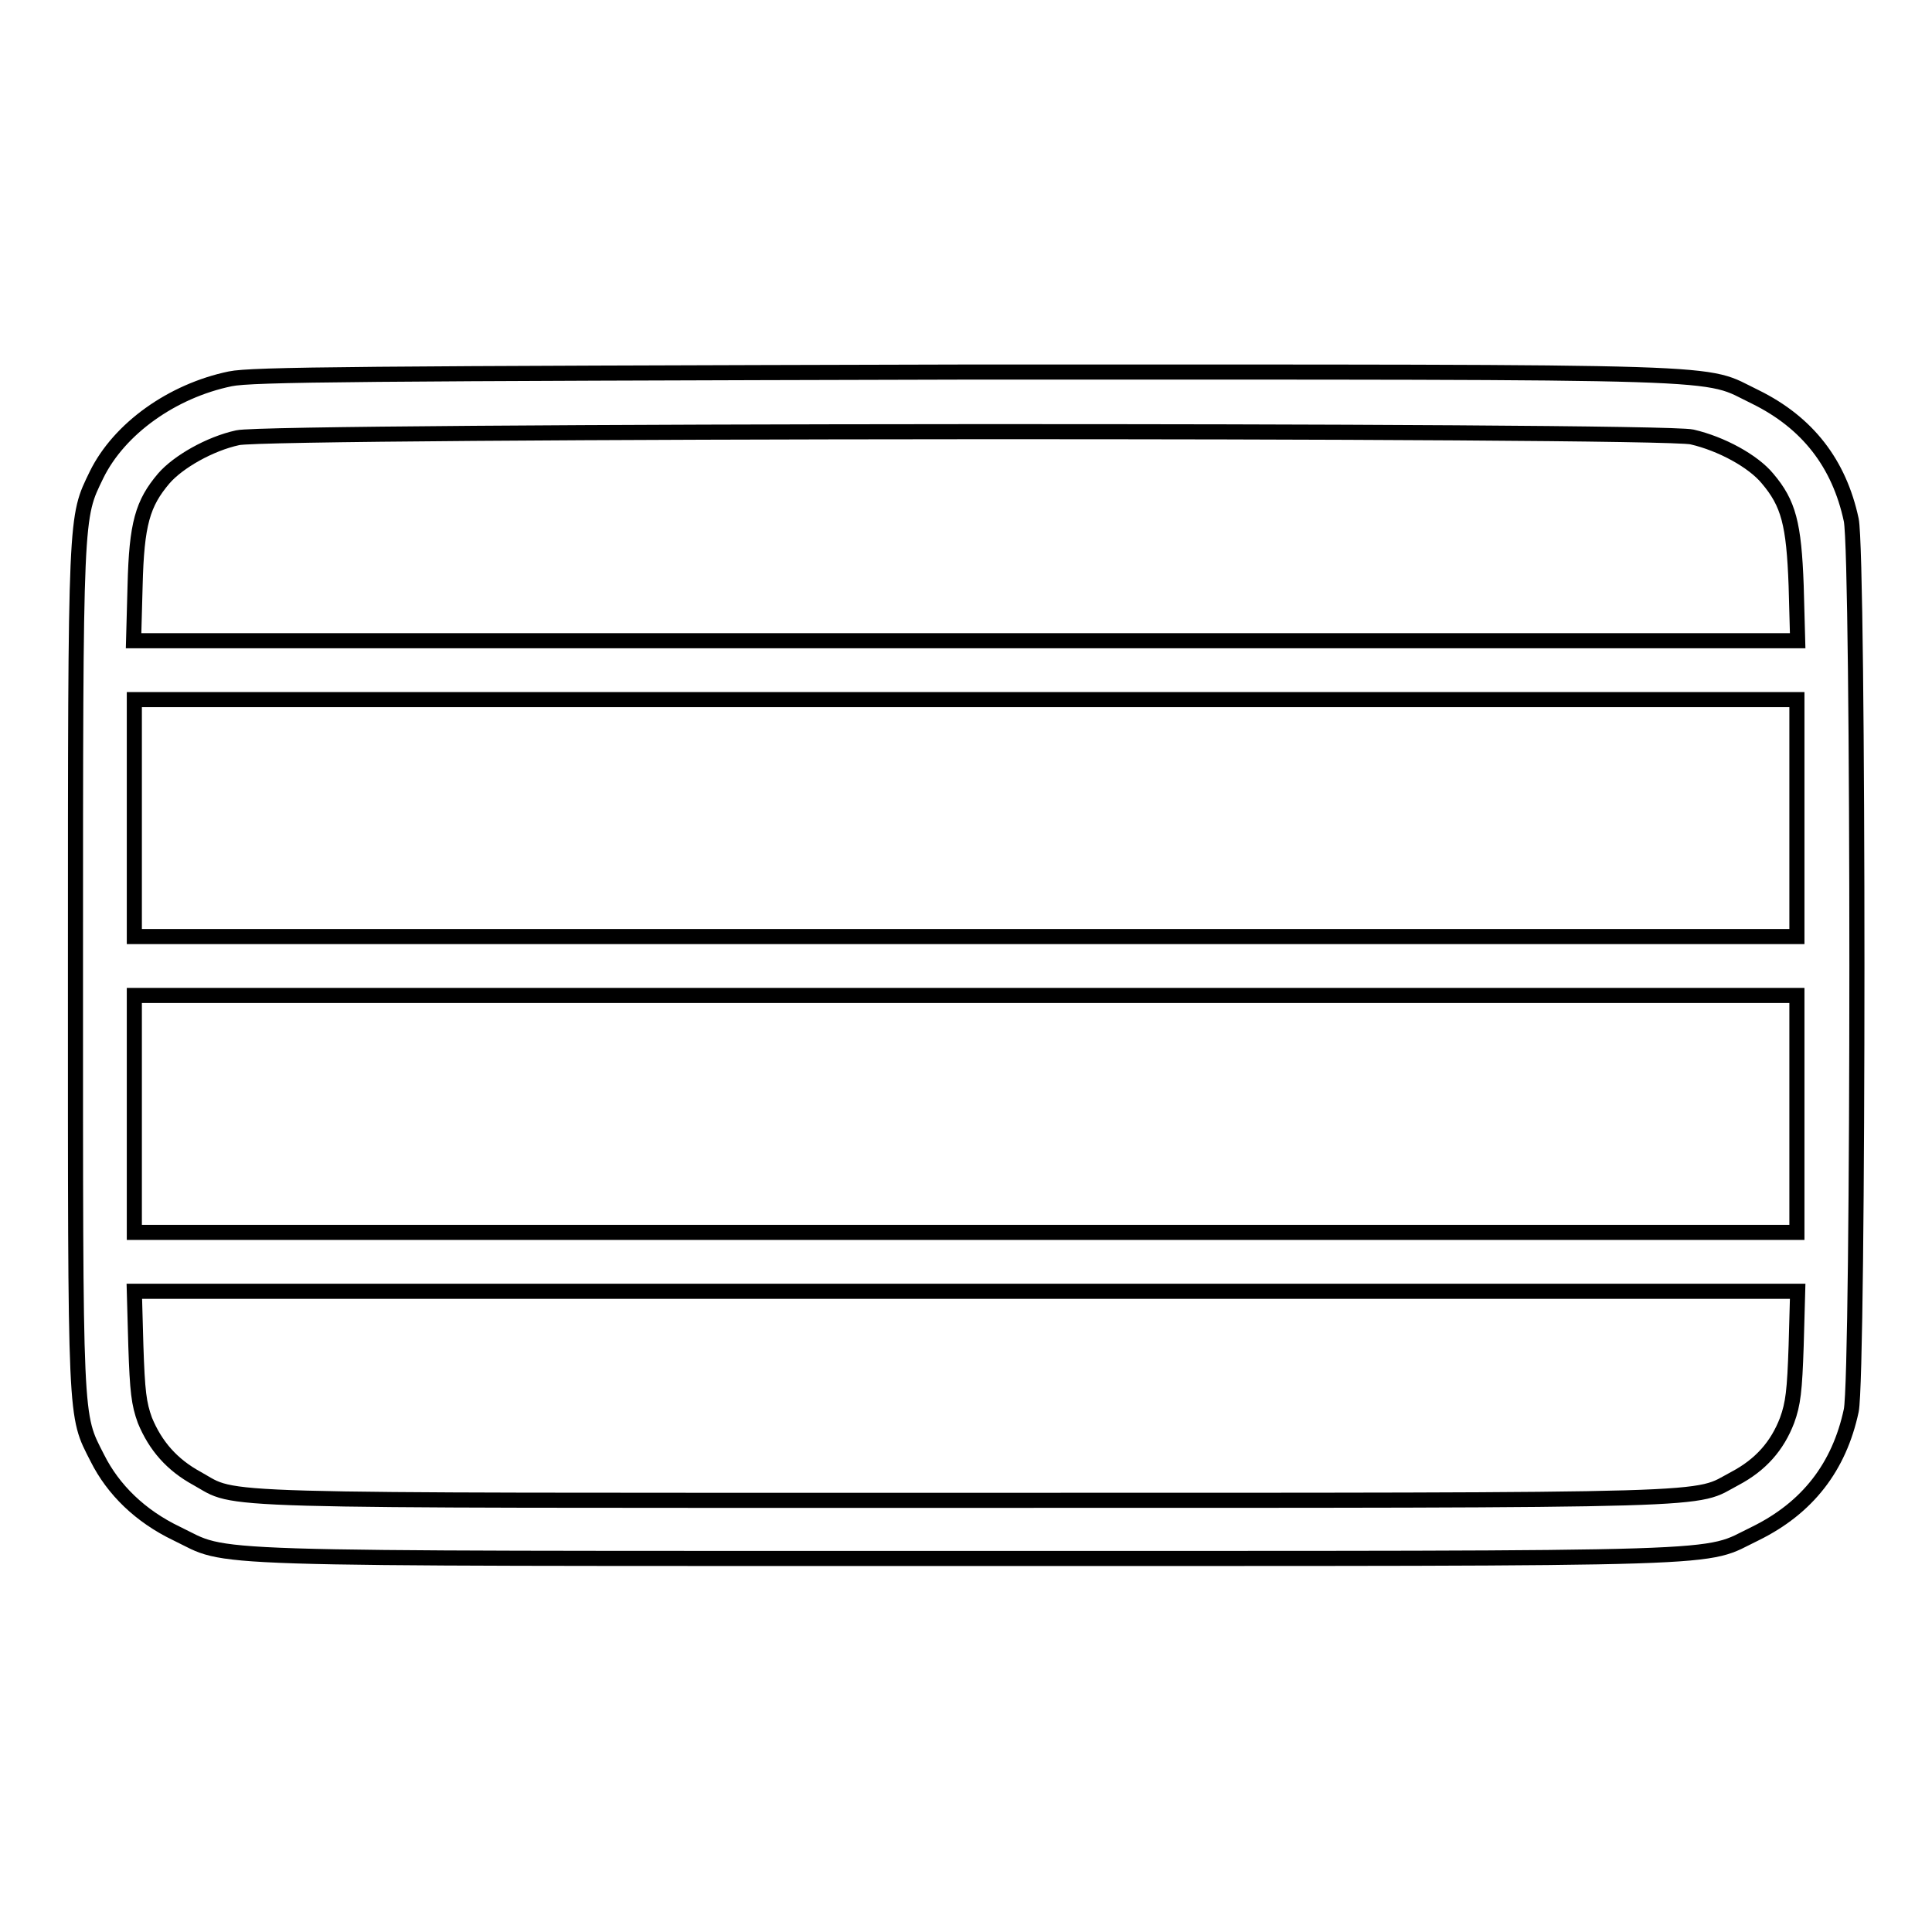 <?xml version="1.0" encoding="utf-8"?>
<!-- Svg Vector Icons : http://www.onlinewebfonts.com/icon -->
<!DOCTYPE svg PUBLIC "-//W3C//DTD SVG 1.1//EN" "http://www.w3.org/Graphics/SVG/1.1/DTD/svg11.dtd">
<svg version="1.1" xmlns="http://www.w3.org/2000/svg" xmlns:xlink="http://www.w3.org/1999/xlink" x="0px" y="0px" viewBox="0 0 256 256" enable-background="new 0 0 256 256" xml:space="preserve">
<g><g><g><path stroke-width="2" fill-opacity="0" stroke="#000000"  d="M30.5,50.2c-7.7,1.6-14.7,6.6-17.7,12.7C10,68.7,10,67.4,10,128.4c0,60.9-0.1,58.9,2.9,64.8c2.1,4.2,5.7,7.7,10.5,10c7.3,3.5,0,3.3,104.6,3.3c104.6,0,97.3,0.2,104.6-3.3c6.9-3.4,11.1-8.8,12.7-16.3c1-4.8,1-113.1,0-118c-1.6-7.5-5.8-12.9-12.7-16.3c-7.3-3.5,0-3.3-104.9-3.3C47.6,49.5,33.3,49.6,30.5,50.2z M224.2,57.9c3.9,0.9,8.1,3.2,10,5.5c2.8,3.3,3.5,6,3.8,14.2l0.2,7.3H128H17.7l0.2-7.3c0.2-8.2,1-10.9,3.8-14.2c1.9-2.2,6.1-4.6,9.8-5.4C35.7,57,219.9,56.9,224.2,57.9z M238.1,108.4v15.7H128H17.8v-15.7V92.7H128h110.1L238.1,108.4L238.1,108.4z M238.1,147.6v15.7H128H17.8v-15.7v-15.7H128h110.1L238.1,147.6L238.1,147.6z M238,178.3c-0.2,6-0.4,7.7-1.2,9.9c-1.3,3.4-3.5,5.9-6.9,7.7c-5.7,3,0.8,2.9-101.9,2.9c-102.8,0-96.3,0.2-101.9-2.9c-3.3-1.8-5.5-4.3-6.9-7.7c-0.8-2.2-1-3.8-1.2-9.9l-0.2-7.2H128h110.2L238,178.3z"/></g></g></g>
</svg>